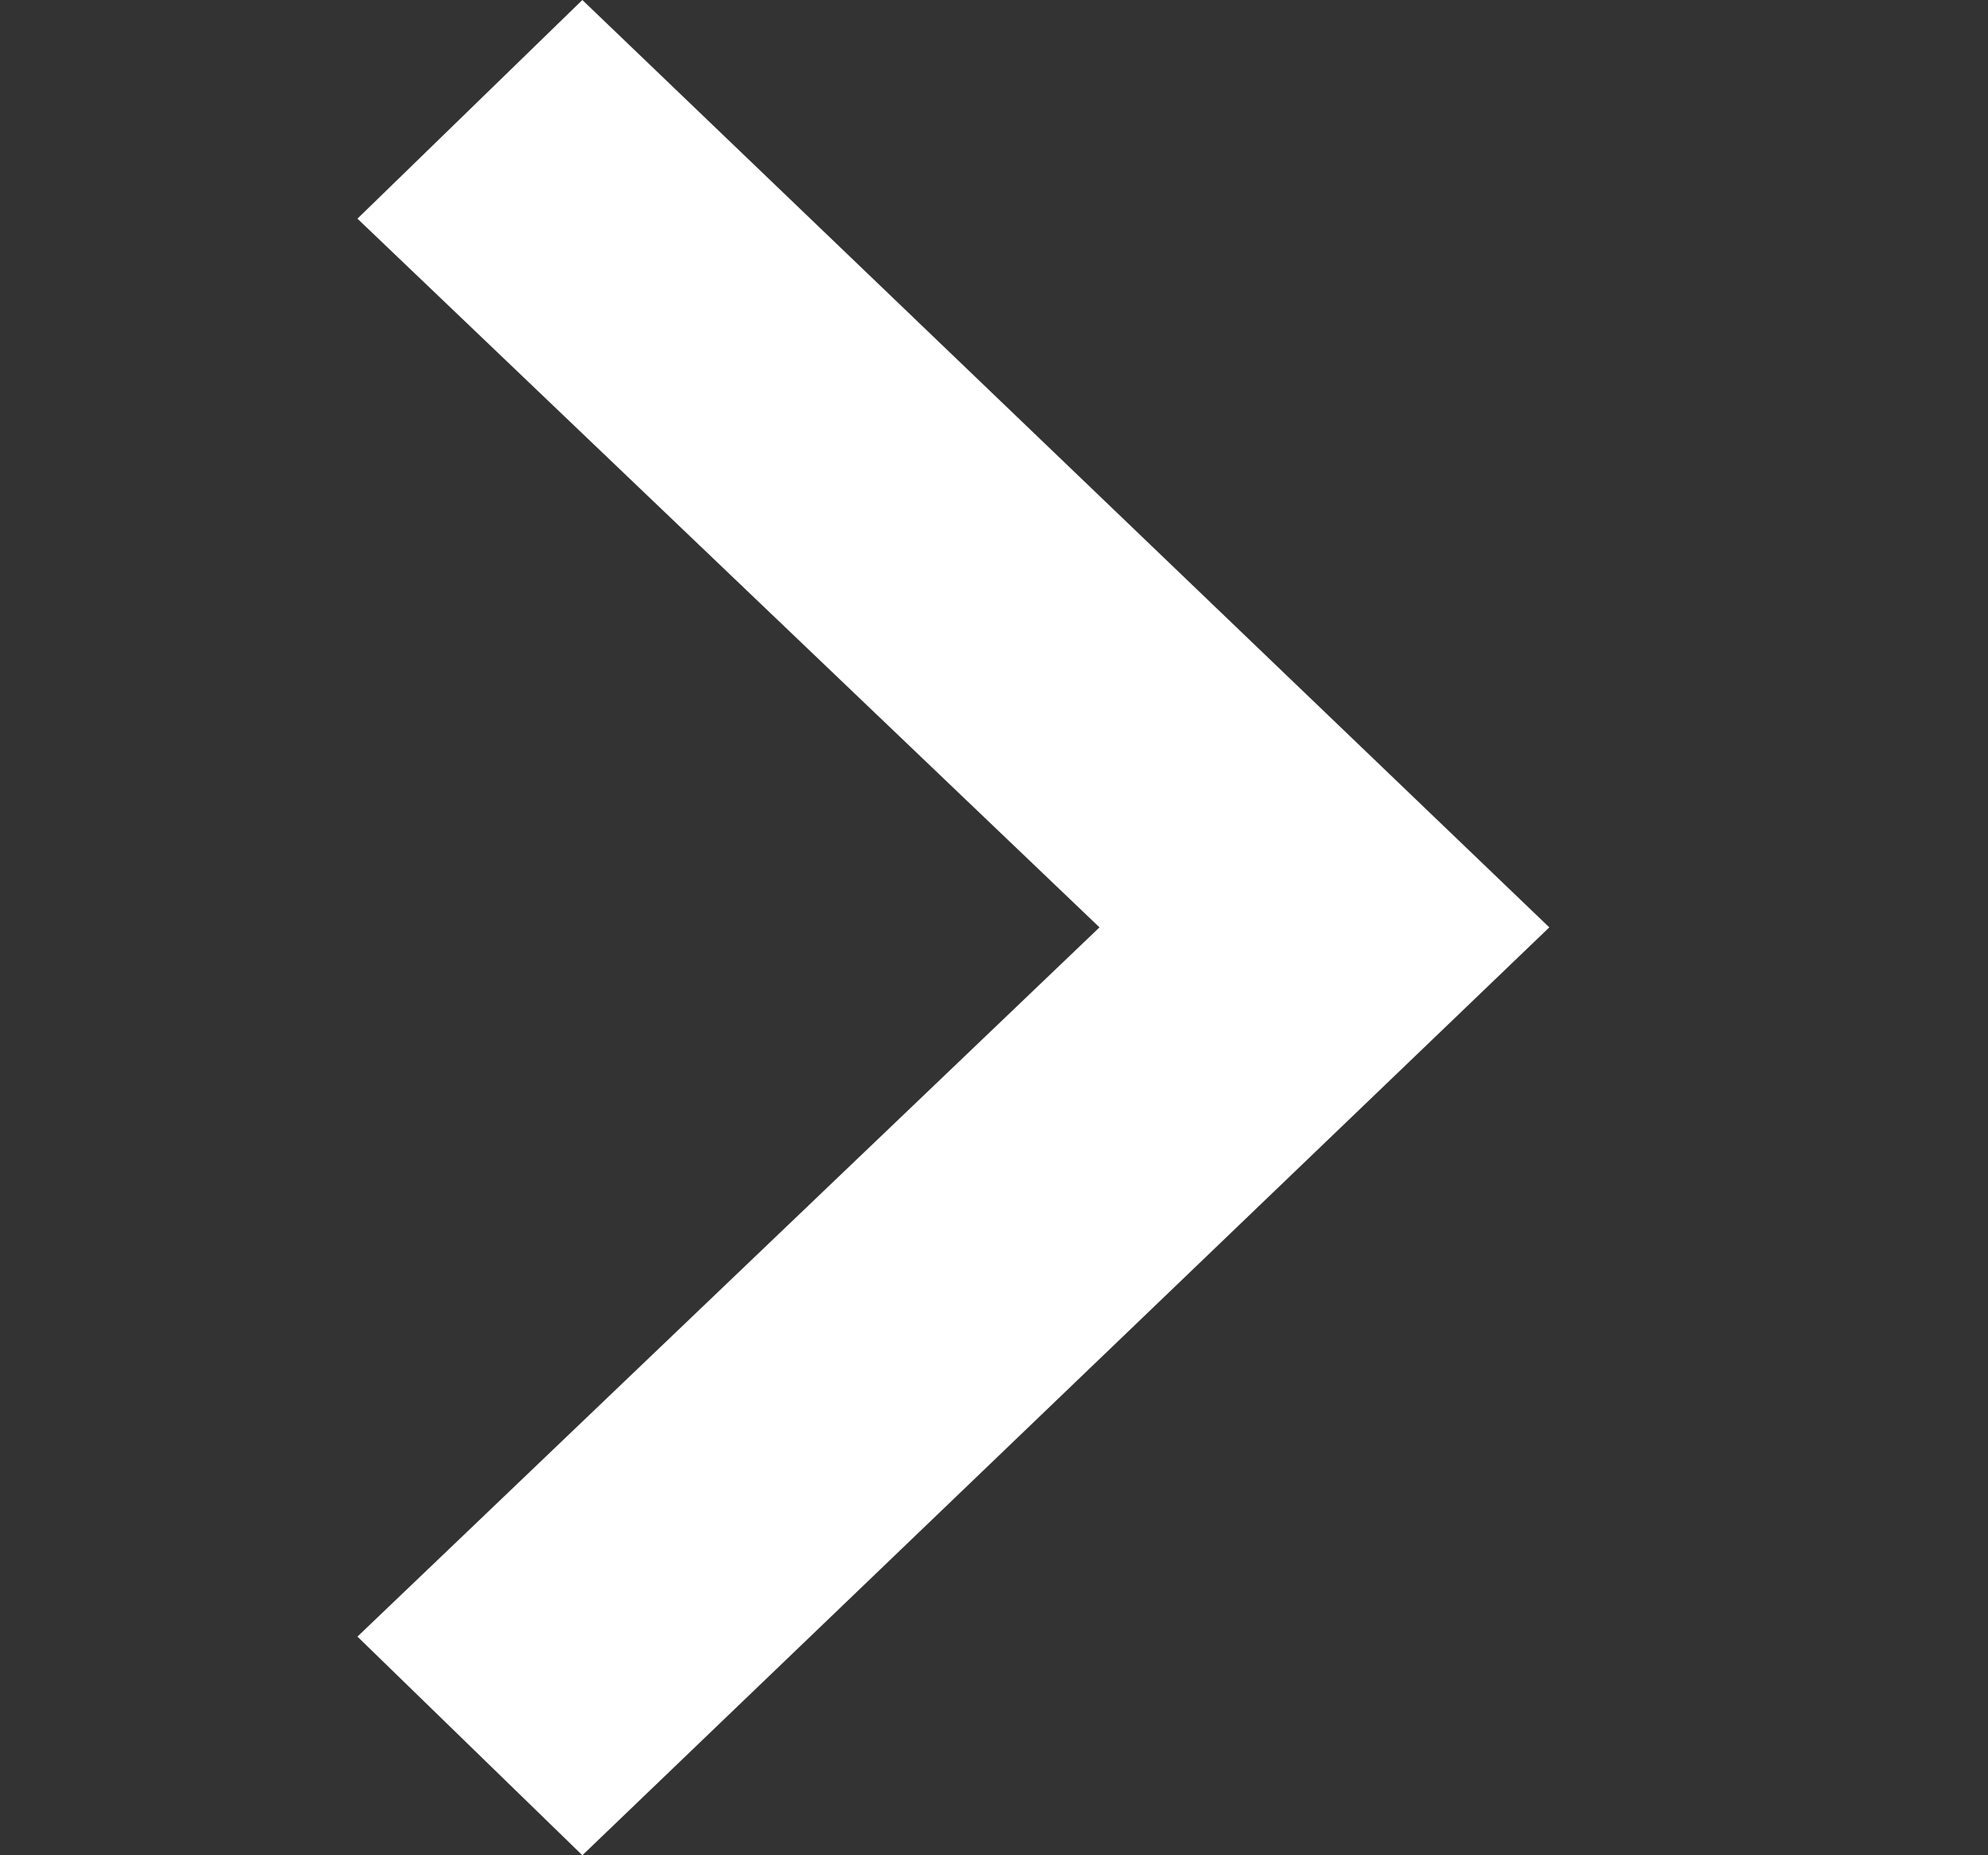 <svg xmlns="http://www.w3.org/2000/svg" width="15" height="14" viewBox="0 0 15 14" fill="none">
  <rect x="0" y="0" width="15" height="14" fill="#333333" stroke="none"/>
  <path d="M4.394 14L2.697 12.35L8.296 6.998L2.697 1.65L4.394 0L11.69 6.998L4.394 14Z" fill="white"/>
</svg>